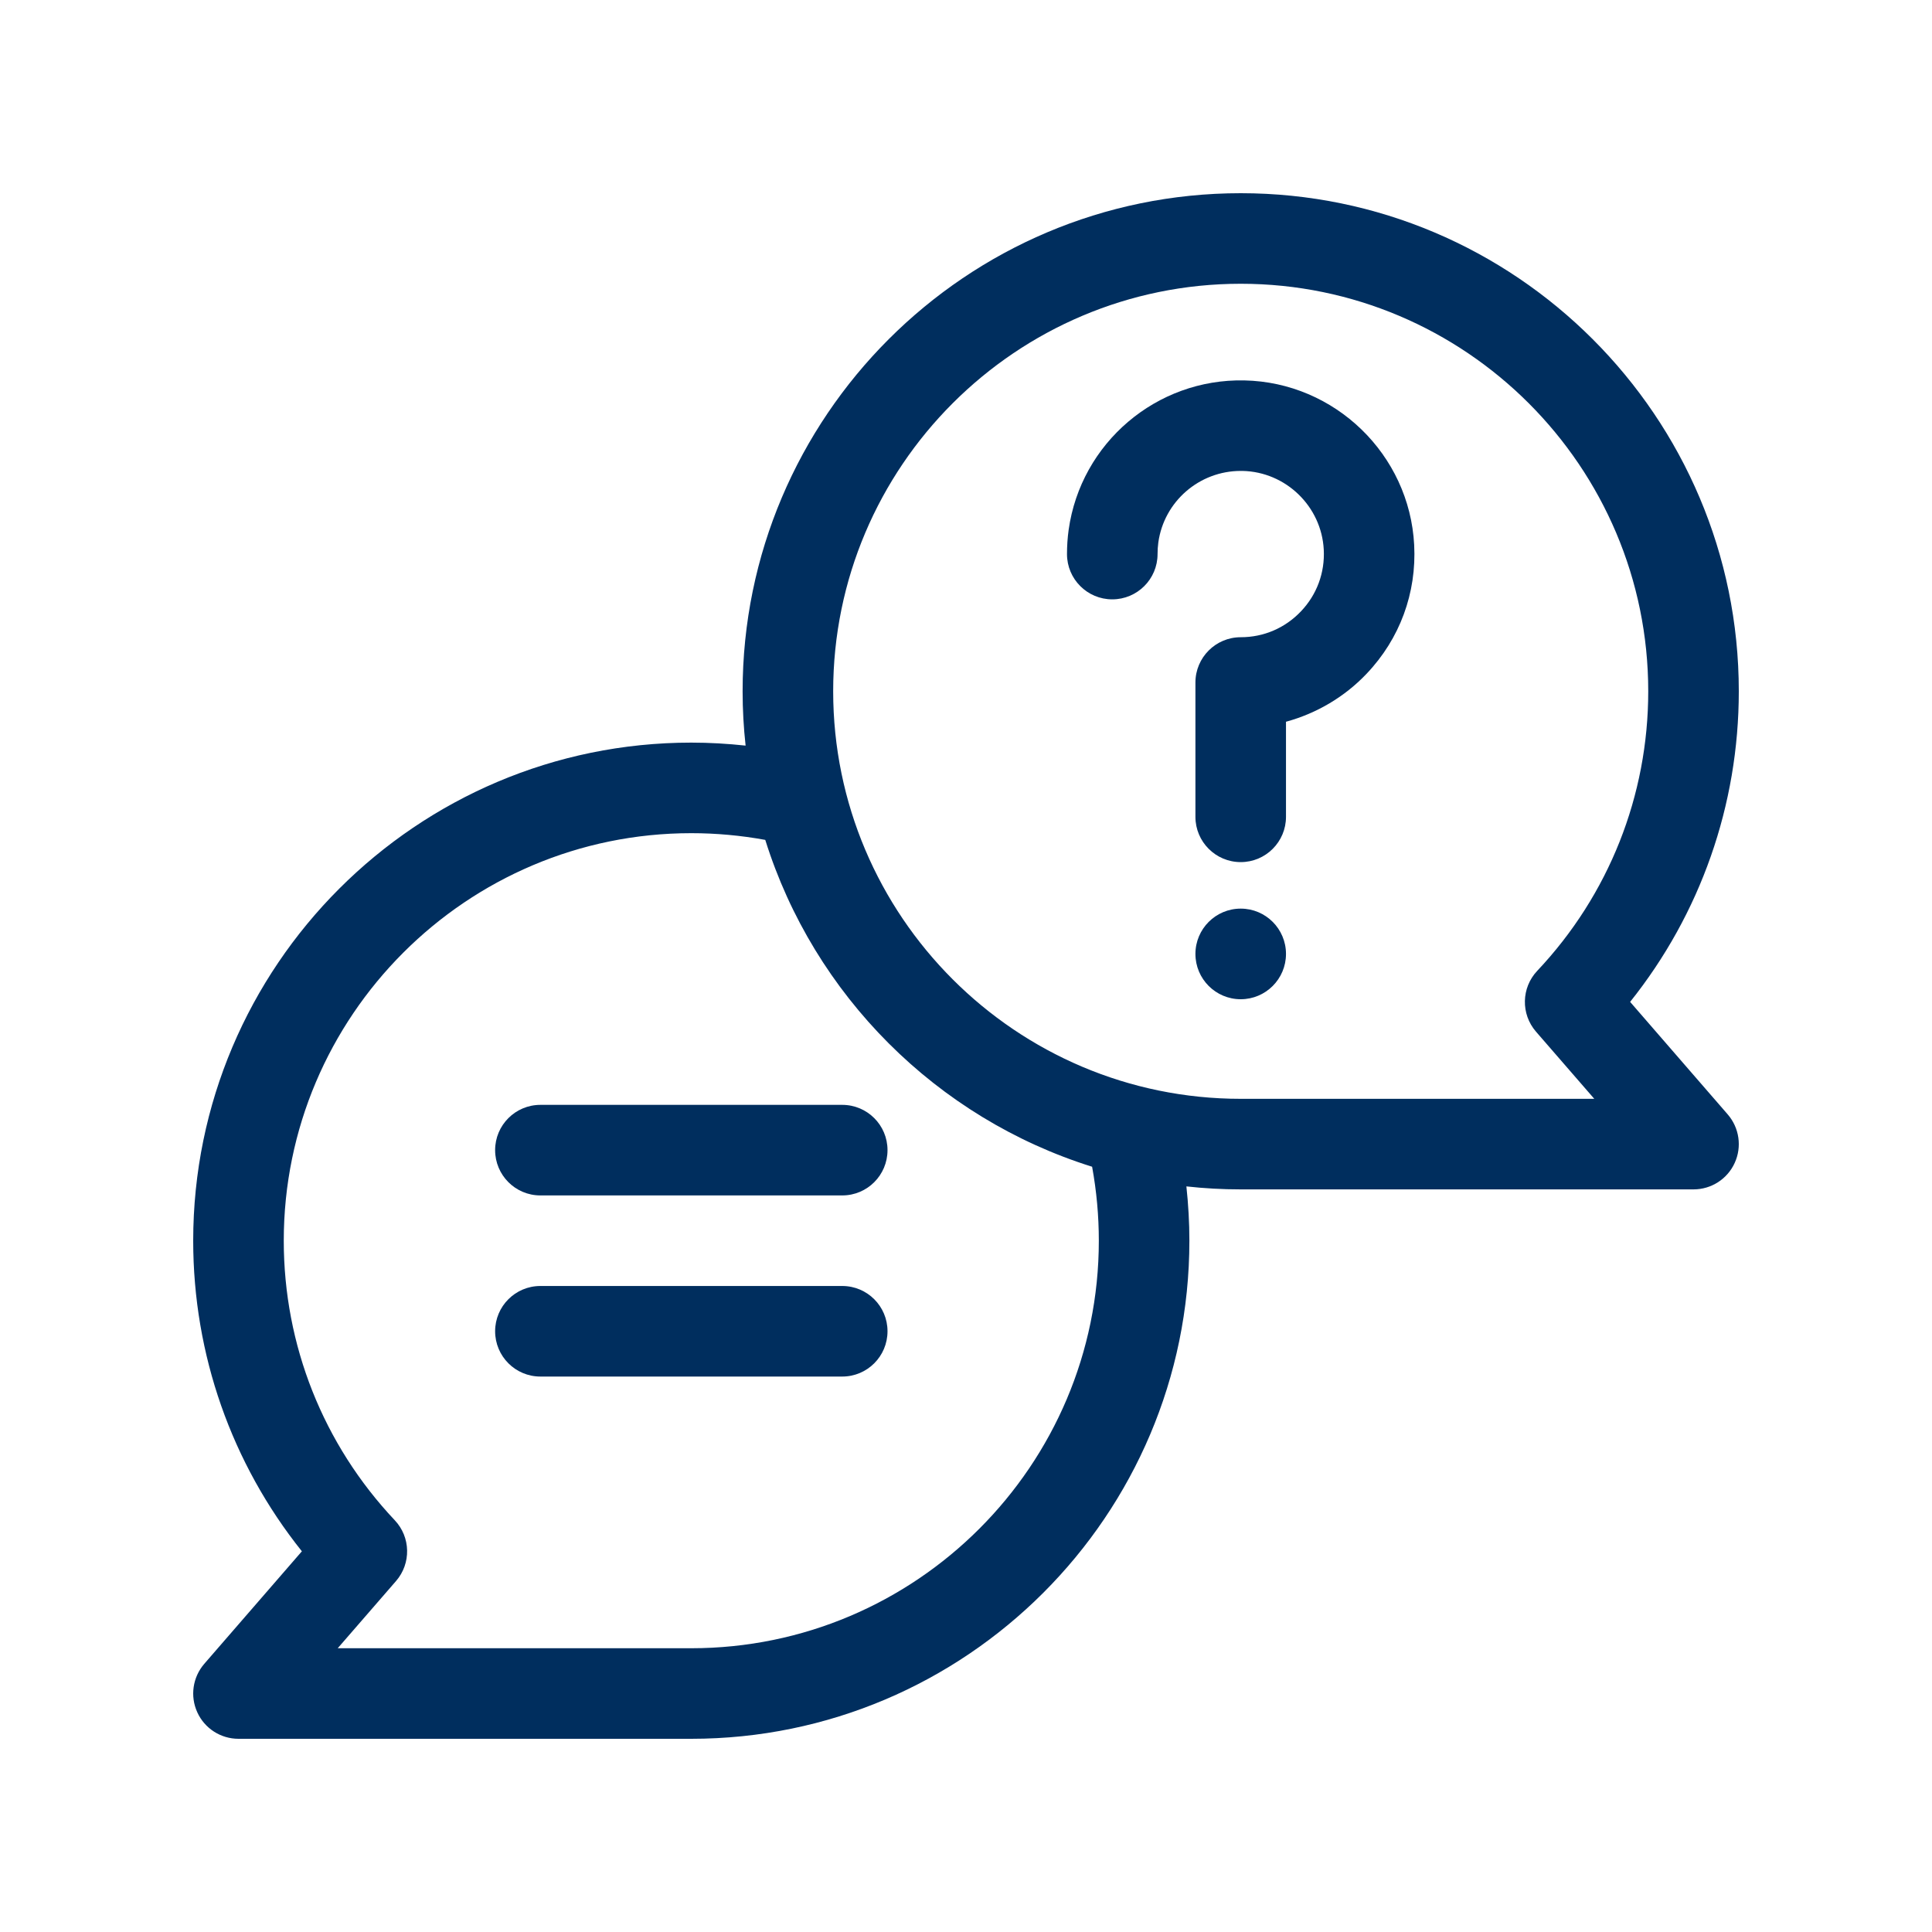 <svg width="40" height="40" viewBox="0 0 40 40" fill="none" xmlns="http://www.w3.org/2000/svg">
<path d="M35.771 23.073L33.75 20.743C35.206 18.921 36 16.668 36 14.312C36 8.626 31.374 4 25.688 4C20.001 4 15.375 8.626 15.375 14.312C15.375 14.693 15.396 15.068 15.437 15.437C15.064 15.397 14.688 15.375 14.312 15.375C8.626 15.375 4 20.001 4 25.688C4 28.043 4.794 30.296 6.25 32.118L4.229 34.448C3.989 34.726 3.932 35.118 4.085 35.452C4.237 35.786 4.57 36 4.938 36H14.312C19.999 36 24.625 31.374 24.625 25.688C24.625 25.311 24.603 24.936 24.563 24.563C24.932 24.604 25.308 24.625 25.688 24.625H35.062C35.43 24.625 35.763 24.411 35.915 24.077C36.068 23.743 36.011 23.351 35.771 23.073ZM14.312 34.125H6.992L8.2 32.733C8.515 32.369 8.504 31.825 8.173 31.475C6.691 29.904 5.875 27.848 5.875 25.688C5.875 21.035 9.66 17.25 14.312 17.25C14.827 17.25 15.34 17.297 15.844 17.389C16.851 20.605 19.395 23.149 22.611 24.156C22.703 24.66 22.75 25.173 22.75 25.688C22.75 30.34 18.965 34.125 14.312 34.125ZM25.688 22.75C21.035 22.75 17.25 18.965 17.25 14.312C17.25 9.66 21.035 5.875 25.688 5.875C30.34 5.875 34.125 9.66 34.125 14.312C34.125 16.473 33.309 18.529 31.827 20.1C31.496 20.45 31.485 20.994 31.8 21.358L33.008 22.75H25.688Z" fill="#002E5E"/>
<path d="M25.688 20.688C26.205 20.688 26.625 20.268 26.625 19.75C26.625 19.232 26.205 18.812 25.688 18.812C25.17 18.812 24.75 19.232 24.75 19.75C24.75 20.268 25.17 20.688 25.688 20.688Z" fill="#002E5E"/>
<path d="M25.761 7.876C23.942 7.838 22.377 9.17 22.125 10.971C22.102 11.136 22.091 11.304 22.091 11.472C22.091 11.989 22.511 12.409 23.028 12.409C23.546 12.409 23.966 11.989 23.966 11.472C23.966 11.391 23.971 11.309 23.982 11.23C24.101 10.381 24.831 9.75 25.688 9.75C25.7 9.75 25.712 9.75 25.724 9.75C26.621 9.768 27.36 10.484 27.407 11.379C27.432 11.857 27.264 12.311 26.936 12.656C26.607 13.003 26.164 13.193 25.688 13.193C25.17 13.193 24.75 13.613 24.75 14.131V16.912C24.75 17.429 25.17 17.849 25.688 17.849C26.205 17.849 26.625 17.429 26.625 16.912V14.943C27.257 14.771 27.839 14.429 28.296 13.947C28.982 13.225 29.331 12.278 29.279 11.282C29.182 9.41 27.637 7.913 25.761 7.876Z" fill="#002E5E"/>
<path d="M17.438 22.875H11.188C10.67 22.875 10.251 23.295 10.251 23.812C10.251 24.33 10.67 24.75 11.188 24.75H17.438C17.956 24.75 18.375 24.33 18.375 23.812C18.375 23.295 17.956 22.875 17.438 22.875Z" fill="#002E5E"/>
<path d="M17.438 26.625H11.188C10.67 26.625 10.251 27.045 10.251 27.562C10.251 28.08 10.67 28.5 11.188 28.5H17.438C17.956 28.5 18.375 28.08 18.375 27.562C18.375 27.045 17.956 26.625 17.438 26.625Z" fill="#002E5E"/>
</svg>

